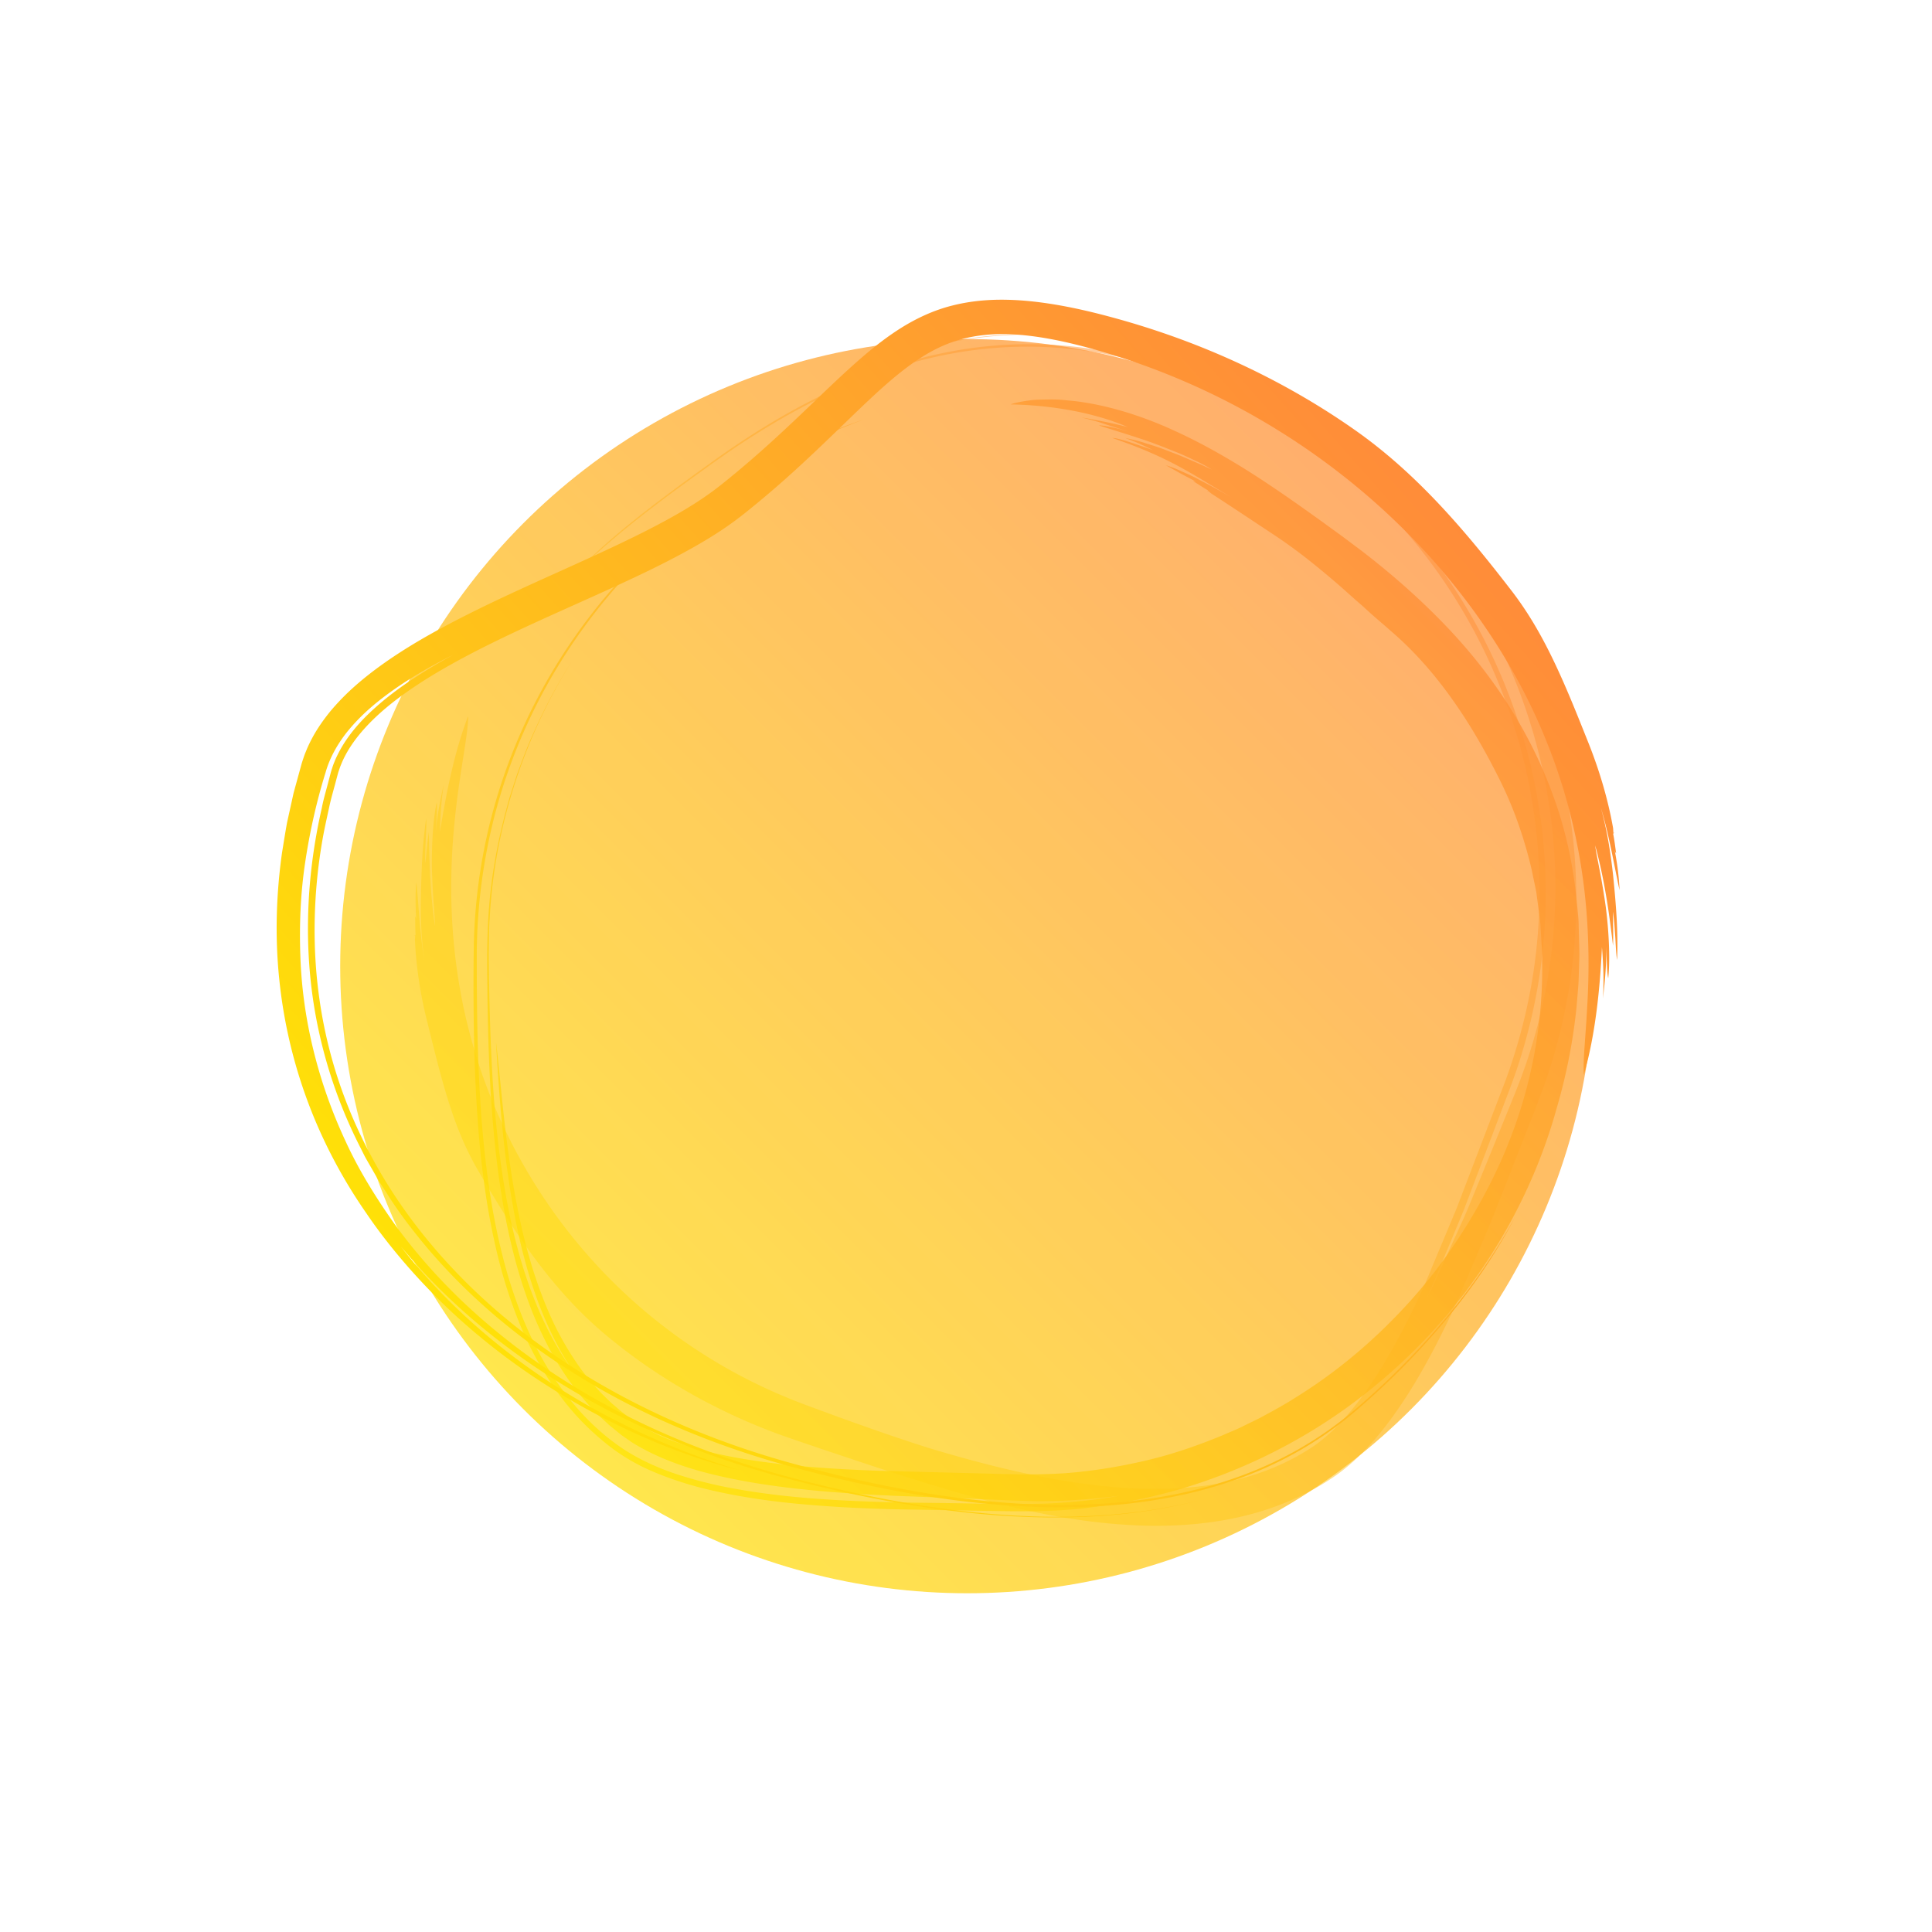 <svg width="419" height="419" viewBox="0 0 419 419" xmlns="http://www.w3.org/2000/svg"><defs><linearGradient x1="0%" y1="100%" x2="100%" y2="0%" id="a"><stop stop-color="#FE0" offset="0%"/><stop stop-color="#FF7F41" offset="100%"/></linearGradient><linearGradient x1=".531%" y1="100%" x2="99.469%" y2="0%" id="c"><stop stop-color="#FE0" offset="0%"/><stop stop-color="#FF7F41" offset="100%"/></linearGradient><linearGradient x1="2.473%" y1="100%" x2="97.527%" y2="0%" id="d"><stop stop-color="#FE0" offset="0%"/><stop stop-color="#FF7F41" offset="100%"/></linearGradient><linearGradient x1="0%" y1="91.116%" x2="100%" y2="8.884%" id="e"><stop stop-color="#FE0" offset="0%"/><stop stop-color="#FF7F41" offset="100%"/></linearGradient><filter x="-33.1%" y="-33.1%" width="166.2%" height="166.2%" filterUnits="objectBoundingBox" id="b"><feGaussianBlur stdDeviation="30" in="SourceGraphic"/></filter></defs><g transform="translate(60 65)" fill="none" fill-rule="evenodd"><circle fill="url(#a)" fill-rule="nonzero" opacity=".854" filter="url(#b)" cx="149.781" cy="144.537" r="136"/><path d="M202.71 42.04c4.675 3.036 9.431 6.206 13.935 9.187 4.776 3.185 8.949 6.573 12.878 9.936 1.99 1.678 3.864 3.462 5.87 5.157.961.893 1.939 1.78 2.949 2.659 1.014.876 2.054 1.748 3.074 2.673 5.288 4.486 9.806 9.708 13.762 15.325 3.966 5.622 7.371 11.625 10.486 17.98 2.84 5.852 4.971 12.099 6.493 18.553l1.014 4.884.661 4.966c.274 1.656.304 3.336.419 5.012.075 1.679.261 3.355.207 5.046.216 13.512-2.337 27.14-7.356 39.602-2.344 5.883-5.201 11.467-8.409 16.749-3.214 5.277-6.76 10.28-10.681 14.91-7.866 9.229-16.95 17.18-27.031 23.405-2.488 1.607-5.101 2.996-7.689 4.41l-3.973 1.948c-1.319.658-2.699 1.185-4.044 1.783-5.438 2.252-11.011 4.189-16.748 5.523-5.728 1.348-11.554 2.297-17.445 2.743-5.933.418-11.701.248-18.027.06-7.214-.185-14.672-.376-22.274-.573-7.507-.271-15.095-.697-22.547-1.584-7.434-.888-14.782-2.236-21.343-4.558-3.297-1.13-6.295-2.607-8.889-4.318l-.982-.64-.998-.771c-.665-.514-1.347-1.002-1.963-1.571-.623-.56-1.285-1.071-1.879-1.66l-1.793-1.743c-1.657-1.791-3.496-3.86-5.199-6.365a66.999 66.999 0 01-4.925-8.446c-3.025-6.267-5.452-13.643-7.156-21.217-3.458-15.16-4.372-30.816-5.536-40.115.716 12.512 1.685 25.257 4.029 37.526 2.306 12.24 6.137 24.058 12.537 33.644-3.709-5.101-6.624-10.92-8.914-17.064a100.404 100.404 0 01-2.998-9.456 126.932 126.932 0 01-2.223-9.808c-2.508-13.268-3.387-27.04-3.771-40.84a650.32 650.32 0 01-.202-10.373l-.03-2.598.037-2.512c.036-1.674.006-3.351.153-5.017a111.475 111.475 0 012.766-19.805A118.894 118.894 0 0164.12 78.236c-3.307 5.178-6.172 10.622-8.639 16.228-1.267 2.79-2.311 5.67-3.373 8.54L50.7 107.37c-.469 1.454-.814 2.947-1.23 4.417-1.519 5.918-2.645 11.937-3.239 18.01-.583 6.097-.635 12.104-.549 18.462.125 12.537.507 25 1.904 37.235 1.394 12.212 3.804 24.259 8.373 35.306 2.339 5.476 5.167 10.722 8.775 15.349.866 1.19 1.851 2.27 2.799 3.386.485.548 1.01 1.056 1.512 1.588a23.091 23.091 0 001.561 1.537l1.611 1.485 1.698 1.385.851.689.875.606c.59.397 1.152.83 1.763 1.204 4.912 2.975 10.52 5.07 16.302 6.52 5.786 1.47 11.733 2.436 17.699 3.146 5.97.706 11.967 1.15 17.95 1.479 2.991.166 5.981.29 8.965.389l8.928.343c5.946.226 11.813.532 17.761.662 5.927-.027 11.85-.368 17.71-1.175-6.796 1.225-13.822 1.79-20.931 1.784-7.086-.017-14.167-.18-21.406-.266-7.216-.062-14.563-.271-21.956-.78-7.393-.493-14.855-1.356-22.238-2.88-3.684-.795-7.337-1.787-10.909-3.04-3.549-1.302-7.001-2.917-10.153-4.99-6.293-4.206-11.497-9.972-15.6-16.356-4.129-6.404-7.034-13.556-9.27-20.874-2.168-7.357-3.635-14.93-4.617-22.567-1.973-15.287-2.229-30.762-2.241-46.095-.091-15.172 2.585-30.132 7.854-43.914 5.234-13.787 12.95-26.34 22.288-37.014a125.054 125.054 0 0115.097-14.606 128.405 128.405 0 0116.859-11.59c7.044-4.115 15.399-7.878 21.931-10.265-12.824 4.367-25.23 11.02-36.451 19.64-11.215 8.632-21.205 19.339-29.103 31.68-7.902 12.327-13.703 26.28-16.698 40.995a120.98 120.98 0 00-2.43 22.453 564.81 564.81 0 00.146 22.945c.466 15.296 1.657 30.705 5.519 45.533.973 3.7 2.141 7.344 3.509 10.912 1.361 3.569 2.962 7.049 4.849 10.37 1.875 3.327 4.014 6.506 6.435 9.463 2.416 2.962 5.168 5.642 8.132 8.046a41.983 41.983 0 009.79 5.957c3.498 1.52 7.106 2.735 10.757 3.688 7.309 1.863 14.721 2.939 22.055 3.598 7.335.664 14.625.992 21.78 1.135 7.139.122 14.191.243 21.14.36 6.418.095 13.09.088 19.6-.786a124.941 124.941 0 0019.399-3.952c12.708-3.751 24.882-9.611 35.798-17.391a123.907 123.907 0 0015.358-13.015c1.166-1.215 2.383-2.385 3.505-3.642l3.356-3.79 3.175-3.952c1.058-1.32 2.006-2.722 3.013-4.084 7.814-11.051 13.863-23.475 17.512-36.655a121.396 121.396 0 004.321-21.89c.151-1.858.331-3.717.452-5.58l.183-5.595c0-1.872-.084-3.755-.126-5.632-.04-.94-.021-1.88-.113-2.817l-.271-2.815c-.705-7.694-2.26-15.405-4.896-22.763-2.584-7.37-6.087-14.412-10.305-20.93-4.205-6.531-9.125-12.532-14.488-17.972-5.351-5.46-11.097-10.426-17.049-15.012l-4.183-3.131-4.452-3.231c-3.08-2.206-6.33-4.544-9.768-6.86-6.829-4.66-14.365-9.25-21.989-12.721-7.58-3.535-15.317-5.747-21.75-6.504-1.618-.148-3.124-.35-4.549-.362a87.571 87.571 0 00-3.924.063c-2.382.202-4.261.596-5.521 1.004 8.489.165 17.957 1.65 25.443 4.93-2.988-.8-6.473-1.47-10.024-2.1 1.657.45 3.426.849 5.101 1.454 1.691.553 3.365 1.06 4.88 1.578l-1.889-.566c-.628-.14-1.234-.272-1.791-.395-1.117-.228-2.041-.368-2.576-.342 3.884 1.254 9.467 2.903 12.498 4.105.453.152 1.296.478 2.343.9 1.043.428 2.323.896 3.572 1.466 1.25.568 2.516 1.154 3.602 1.683 1.069.555 1.952 1.06 2.471 1.412-.741-.343-1.505-.697-2.286-1.057l-2.41-1.041c-.815-.347-1.628-.711-2.456-1.046l-2.49-.955c-1.631-.655-3.284-1.164-4.819-1.642-1.523-.51-2.999-.821-4.284-1.101 1.017.426 2.055.785 3.052 1.23.994.448 1.981.899 2.94 1.378-2.539-.851-7.386-2.637-8.804-2.613 5.112 1.775 9.613 3.562 14.6 6.258 4.044 2.185 7.514 4.462 11.343 6.67l-3.68-2.06c-1.279-.71-2.609-1.385-3.883-2.052-1.272-.674-2.549-1.217-3.69-1.734a23.69 23.69 0 00-3.067-1.164l3.214 1.797c1.09.603 2.222 1.143 3.301 1.77-.291-.102-.48-.134-.571-.101.951.56 2.154 1.389 3.152 1.955-.029.104.135.319-.111.296.065-.048.115-.104.17-.157" fill-opacity=".8" fill="url(#c)"/><path d="M29.99 138.848c.26 5.992 1.24 12.051 2.628 17.604 1.473 5.912 2.78 11.35 4.423 16.69 1.647 5.326 3.647 10.56 6.657 15.732 3.774 6.47 7.647 12.79 12.122 18.827 4.47 6.023 9.527 11.77 15.524 16.784 10.99 9.204 23.761 16.47 37.314 21.47 3.417 1.25 6.76 2.341 10.137 3.5l10.135 3.382c6.767 2.227 13.565 4.358 20.398 6.326 12.872 3.672 25.871 6.366 39.043 6.71 6.576.152 13.188-.305 19.67-1.7 6.466-1.383 12.798-3.75 18.533-7.168a60.737 60.737 0 002.125-1.327 38.214 38.214 0 002.12-1.503 44.78 44.78 0 003.867-3.34c2.422-2.347 4.583-4.888 6.552-7.519 3.936-5.265 7.201-10.868 10.17-16.579a211.652 211.652 0 004.228-8.663c1.345-2.914 2.506-5.877 3.78-8.824l3.777-8.88c1.176-2.976 2.358-5.96 3.541-8.956l4.15-10.562c.688-1.777 1.383-3.566 2.082-5.364.702-1.803 1.47-3.779 2.131-5.703a121.48 121.48 0 005.768-24.403 120.518 120.518 0 00-4.086-50.06c-1.725-5.766-4.264-12.906-7.89-20.354-3.606-7.448-8.297-15.17-13.769-22.187-5.445-7.03-11.64-13.323-17.692-18.315-6.045-4.999-11.894-8.718-16.47-11.055 11.84 6.97 22.673 16.426 31.418 27.418 8.78 10.984 15.463 23.454 19.836 36.13-5.253-13.747-12.962-26.706-22.75-37.963-9.773-11.264-21.634-20.786-34.766-27.866a124.183 124.183 0 00-20.487-8.787c-7.087-2.297-14.414-3.867-21.815-4.557-7.405-.697-14.845-.452-22.084.597-7.246 1.052-14.274 2.96-20.966 5.44 12.54-4.628 26.187-6.95 39.77-6.089 13.596.808 26.826 4.756 38.923 10.5a121.04 121.04 0 0132.858 22.912 121.683 121.683 0 0123.428 32.031c5.95 11.783 9.924 24.437 11.77 37.262a118.607 118.607 0 01-.69 38.23 118.67 118.67 0 01-4.835 18.157c-1.02 2.937-2.224 5.802-3.37 8.648l-3.466 8.53-3.473 8.475c-1.16 2.813-2.289 5.632-3.573 8.368-1.248 2.747-2.493 5.487-3.733 8.22-1.248 2.721-2.449 5.456-3.836 8.077 1.504-3.118 2.771-6.397 4.15-9.654l4.12-9.89 7.815-20.584c1.306-3.503 2.706-6.953 3.88-10.505a121.468 121.468 0 003.063-10.882 118.701 118.701 0 003.007-22.802c.547-15.515-2.006-31.464-7.662-46.456-5.636-14.993-14.369-29.009-25.56-40.746-11.17-11.756-24.8-21.176-39.593-27.485-7.379-3.167-15.086-5.61-22.94-7.02a90.14 90.14 0 00-23.659-1.17c-7.82.628-15.449 2.3-22.694 4.703-7.257 2.387-14.118 5.541-20.61 9.075-6.487 3.552-12.589 7.53-18.374 11.705-5.788 4.17-11.46 8.306-16.803 12.604-6.505 5.178-13.24 11.5-17.573 16.8 8.788-10.086 20.106-18.749 31.88-27.222 2.95-2.124 5.918-4.256 8.99-6.287a177.891 177.891 0 019.463-5.834c6.493-3.672 13.33-6.975 20.545-9.535 7.21-2.554 14.781-4.424 22.555-5.25a89.407 89.407 0 0123.54.55c7.823 1.22 15.516 3.447 22.877 6.46a119.49 119.49 0 0121.115 11.15c13.31 8.826 24.777 20.407 33.48 33.648 8.724 13.232 14.695 28.093 17.607 43.27 2.933 15.18 2.804 30.652-.068 45.186a120.427 120.427 0 01-6.179 21.025c-2.63 6.876-5.228 13.668-7.786 20.361l-1.756 4.595-1.889 4.514-3.774 9.025c-1.216 3.031-2.6 5.965-4.015 8.876a159.811 159.811 0 01-4.489 8.554c-3.16 5.555-6.688 10.91-10.83 15.371-2.074 2.223-4.312 4.218-6.68 5.753a50.46 50.46 0 01-8.047 4.234c-11.26 4.7-24.126 5.338-36.825 4.024-12.758-1.34-25.515-4.512-38.179-8.338-6.853-2.189-13.695-4.576-20.534-7.08l-5.13-1.892a119.983 119.983 0 01-14.43-6.347 116.589 116.589 0 01-33.645-26.42c-9.484-10.774-16.957-23.305-21.993-36.713-2.25-5.95-4.38-13.279-5.75-21.159-1.392-7.876-2.01-16.262-1.856-24.179.123-7.92.984-15.337 1.891-21.406.897-6.074 1.797-10.808 1.76-13.49-3.047 7.911-4.827 17.136-6.119 25.136.07-3.086.25-6.655.823-10.283-.754 3.405-1.535 7.208-1.736 10.461.14-2.694.391-5.445.206-6.54-.905 4.138-1.07 10.148-1.042 13.453.002.97.077 3.688.26 6.462.163 2.776.427 5.607.406 6.87-.49-3.259-.837-6.984-1.026-10.585-.193-3.6-.232-7.072-.307-9.826-.326 2.285-.5 4.566-.748 6.797-.173-2.8.364-8.226.172-9.699-.818 5.732-1.007 10.853-1.124 16.827-.082 4.845.06 9.225.716 13.818-.448-2.735-.808-5.97-1.062-9.007-.259-3.036-.423-5.872-.658-7.813-.253 2.577-.176 5.311-.036 7.97-.07-.322-.144-.512-.22-.577.03 1.183.001 2.75.094 3.98-.102.036-.186.314-.307.081.076.03.15.04.227.056" fill-opacity=".5" fill="url(#d)"/><path d="M289.839 114.6c-1.123-6.39-3.053-12.737-5.345-18.479-2.438-6.11-4.668-11.727-7.244-17.173-2.576-5.437-5.496-10.713-9.428-15.823-4.925-6.39-9.931-12.605-15.453-18.505-5.517-5.89-11.556-11.452-18.417-16.285-12.59-8.865-26.63-15.93-41.341-21A176.527 176.527 0 00181.459 3.9c-3.748-1.024-7.547-1.939-11.402-2.634-3.858-.69-7.778-1.177-11.753-1.255-3.97-.083-8.015.278-11.94 1.297-3.706.942-7.216 2.545-10.407 4.48-3.19 1.95-6.094 4.205-8.822 6.547-5.454 4.703-10.36 9.666-15.382 14.367-5.003 4.717-10.07 9.23-15.342 13.421-5.07 4.047-10.902 7.262-16.857 10.287-11.97 6.001-24.525 11.093-36.884 17.222-6.18 3.082-12.35 6.373-18.295 10.438-2.967 2.042-5.88 4.268-8.635 6.85a51.645 51.645 0 00-3.966 4.183c-1.25 1.517-2.431 3.142-3.481 4.913a32.69 32.69 0 00-1.662 3.255c-.232.578-.483 1.148-.69 1.743-.19.575-.431 1.252-.566 1.753l-1.7 6.203-1.41 6.385c-.402 2.157-.731 4.347-1.096 6.541-1.241 8.811-1.561 18.004-.634 27.185a107.17 107.17 0 006.267 26.98c3.235 8.655 7.59 16.798 12.694 24.121 3.664 5.411 8.822 11.813 15.138 18.13 6.307 6.322 13.823 12.476 21.759 17.72a153.427 153.427 0 0023.895 12.95c7.665 3.304 14.663 5.541 19.966 6.836-13.974-4.219-27.836-10.485-40.451-18.682-12.613-8.175-23.972-18.346-32.878-29.822 10.163 12.287 22.713 22.584 36.42 30.771 13.716 8.221 28.63 14.35 43.927 18.641 15.242 4.138 30.662 7.31 46.329 8.693 15.599 1.348 31.498.856 46.53-3.05-14.096 3.572-28.754 4.166-43.064 3.125-14.353-1.044-28.46-3.723-42.246-7.21-13.848-3.44-27.491-8.333-40.21-14.904-12.72-6.57-24.6-14.787-34.871-24.67-5.12-4.954-9.833-10.306-14.01-16.027-4.093-5.775-7.857-11.779-10.783-18.178-5.943-12.725-9.36-26.488-9.807-40.167-.245-6.83.04-13.635 1.042-20.29.996-6.654 2.458-13.178 4.42-19.497.894-3.185 2.537-6.058 4.517-8.612 2.018-2.535 4.346-4.789 6.86-6.799 5.023-4.03 10.609-7.25 16.302-10.138-6.511 3.608-13.008 7.641-18.46 12.923-2.714 2.631-5.104 5.632-6.728 9.03-.212.421-.4.852-.566 1.291-.185.433-.344.875-.482 1.326-.311.871-.522 1.885-.79 2.825-.483 1.921-1.081 3.826-1.451 5.788-3.561 15.542-4.226 32.361-.587 48.784a103.757 103.757 0 008.439 23.915l1.44 2.87c.506.943 1.059 1.862 1.588 2.794l1.606 2.794 1.76 2.703c2.288 3.654 4.91 7.097 7.653 10.447 11.037 13.38 25.046 24.361 40.334 32.778 7.652 4.218 15.64 7.808 23.816 10.806 4.088 1.5 8.223 2.851 12.389 4.063 4.178 1.204 8.342 2.274 12.534 3.285 16.736 4.003 33.78 6.622 50.64 6.46 8.42-.08 16.78-.904 24.854-2.662 8.072-1.744 15.853-4.465 22.962-8.205a79.896 79.896 0 0010.116-6.314c3.189-2.324 6.11-4.914 8.964-7.505 5.692-5.21 10.926-10.704 15.637-16.41a135.632 135.632 0 008.212-11.017c2.512-3.775 4.713-7.52 6.418-10.822-6.96 12.722-16.51 24.79-27.872 35.591-2.85 2.694-5.791 5.34-8.885 7.842a78.738 78.738 0 01-9.943 6.762c-7.013 4.034-14.742 7.015-22.785 8.985-8.048 1.966-16.397 2.965-24.805 3.196-8.412.224-16.885-.292-25.318-1.33-8.438-1.044-16.836-2.626-25.165-4.566-8.316-1.963-16.628-4.164-24.747-7.046-16.225-5.712-31.734-13.745-45.312-24.205-13.565-10.429-25.135-23.39-33.061-38.115-3.98-7.34-7.06-15.084-9.126-23.005-2.067-7.923-3.14-16.002-3.308-23.999a113.997 113.997 0 011.986-23.583c.377-1.914.815-3.812 1.215-5.705.414-1.893.98-3.746 1.459-5.608l.373-1.392c.128-.45.272-.826.404-1.24.297-.807.639-1.597 1.027-2.37.783-1.542 1.753-3.009 2.846-4.399 4.052-5.114 9.635-9.224 15.47-12.857 5.888-3.622 12.156-6.779 18.537-9.796 6.389-3.014 12.916-5.87 19.465-8.846 6.549-2.984 13.142-6.046 19.627-9.724 3.24-1.842 6.453-3.85 9.556-6.225.8-.6 1.502-1.172 2.22-1.747l2.138-1.749a221.47 221.47 0 004.204-3.578c5.547-4.83 10.807-9.96 15.959-14.946 5.16-4.956 10.243-9.827 15.68-13.16 2.723-1.674 5.506-2.896 8.474-3.66C151.86 7.71 155 7.4 158.256 7.45c7.094.208 14.49 1.938 21.818 4.13a155.985 155.985 0 0121.4 8.206c14.18 6.68 27.39 15.526 38.93 26.163 11.537 10.627 21.4 23.057 28.83 36.738 3.302 6.07 6.709 13.618 9.323 21.876 2.644 8.244 4.448 17.167 5.288 25.676.85 8.508.778 16.585.374 23.194-.344 6.622-.957 11.788-.716 14.66 2.536-8.813 3.505-18.929 3.922-27.679.263 3.324.459 7.181.21 11.143.445-3.744.833-7.924.68-11.442.16 2.911.179 5.896.465 7.05.504-4.552.017-11.034-.421-14.579-.107-1.042-.538-3.95-1.064-6.906-.538-2.958-1.182-5.96-1.34-7.317.943 3.431 1.786 7.386 2.422 11.23.654 3.841 1.086 7.568 1.449 10.518.09-2.494-.011-4.968-.03-7.395.11.748.224 1.676.317 2.673l.22 3.085c.098 2.043.207 3.908.375 4.687.243-6.259-.222-11.79-.854-18.218-.576-5.209-1.318-9.89-2.662-14.723 1.775 5.736 3.12 13.707 4.043 17.822-.104-2.797-.494-5.728-1.032-8.557.115.336.215.53.299.591-.185-1.267-.378-2.95-.651-4.253.095-.054.14-.363.293-.127-.08-.02-.156-.023-.233-.032" fill="url(#e)"/></g></svg>